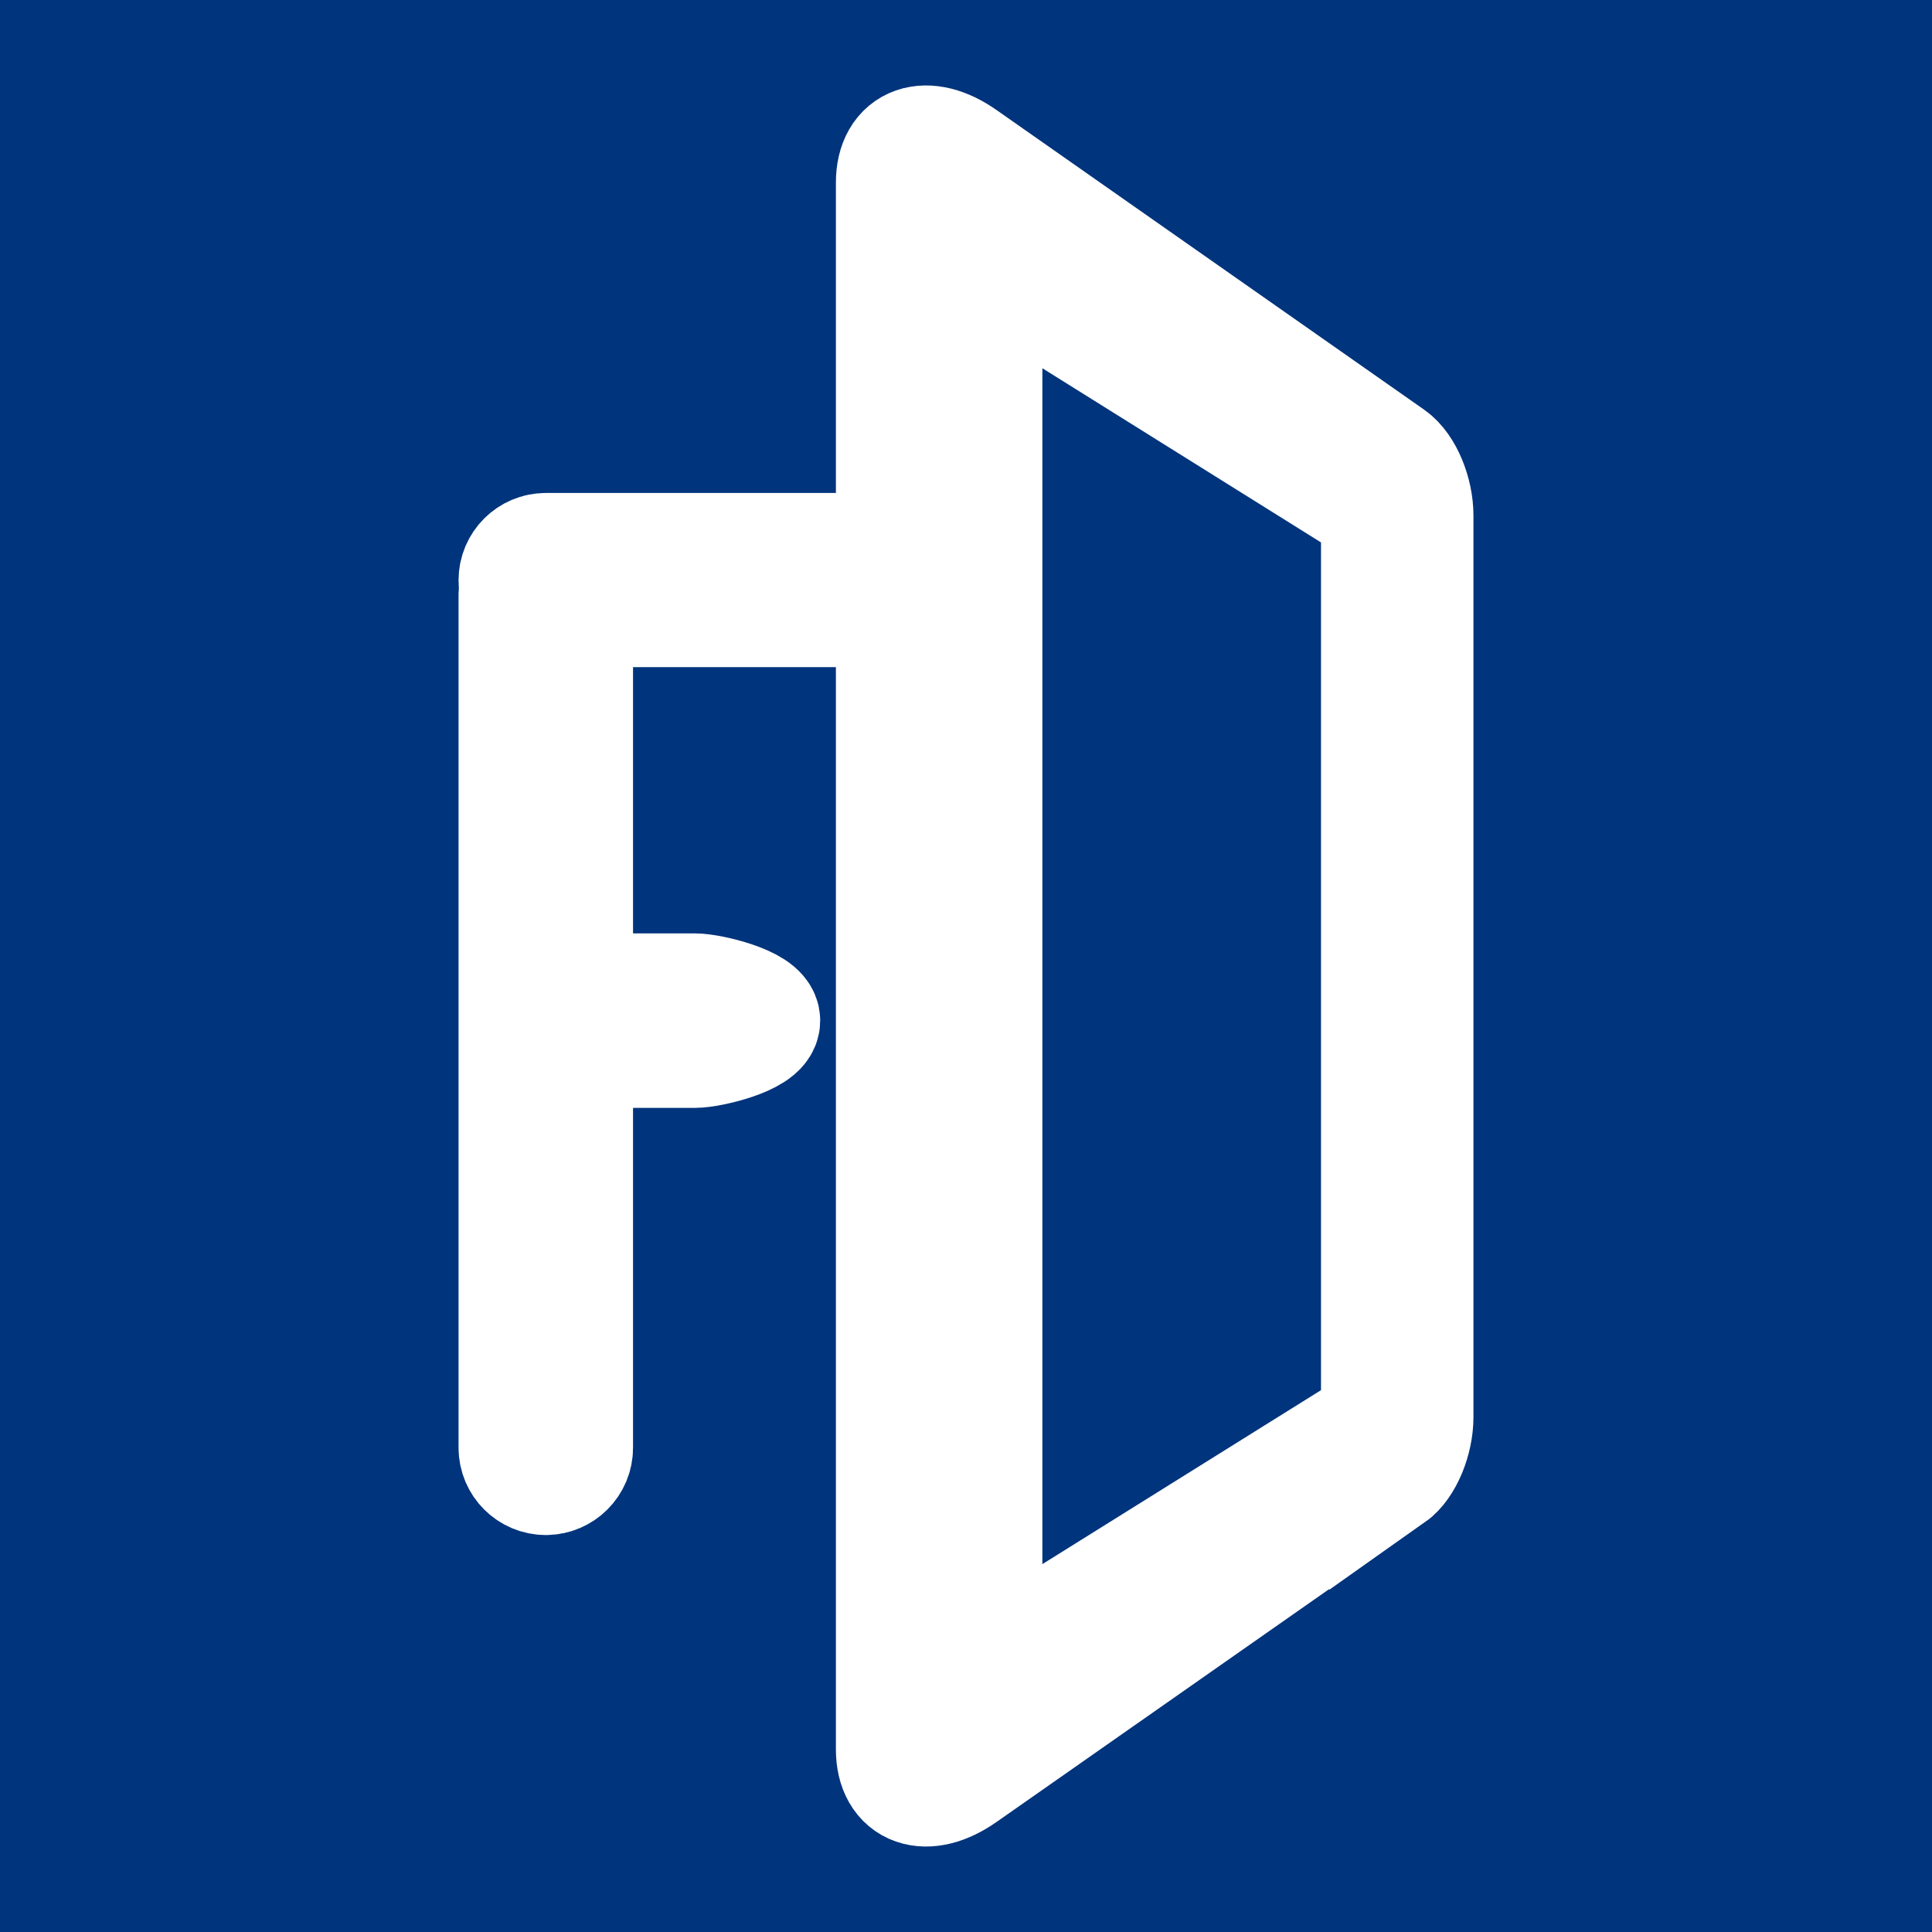<?xml version="1.0" encoding="UTF-8"?><svg id="_新ロゴ" xmlns="http://www.w3.org/2000/svg" viewBox="0 0 64 64"><defs><style>.cls-1{fill:#00347c;}.cls-2{fill:#fff;stroke:#fff;stroke-width:4px;}</style></defs><rect class="cls-1" width="64" height="64"/><path class="cls-2" d="M27.93,18.33h-9.85c-.49,0-.89.4-.89.89,0,.08.01.15.03.22-.02.07-.03.15-.03.22v28.3c0,.49.4.89.89.89s.89-.4.89-.89v-13.26h4.05c.49,0,2.15-.4,2.15-.89s-1.66-.89-2.15-.89h-4.05v-12.82h8.97v-1.77Z"/><path class="cls-2" d="M46.03,48.8l-14.17,9.92c-1.17.82-2.17.49-2.17-.77V6.05c0-1.26,1-1.59,2.17-.77l14.17,9.93c.44.31.78,1.14.78,1.87v29.86c0,.73-.34,1.56-.78,1.87h0ZM32.53,55.42l13.23-8.26v-30.3l-13.23-8.27v46.83h0Z"/></svg>